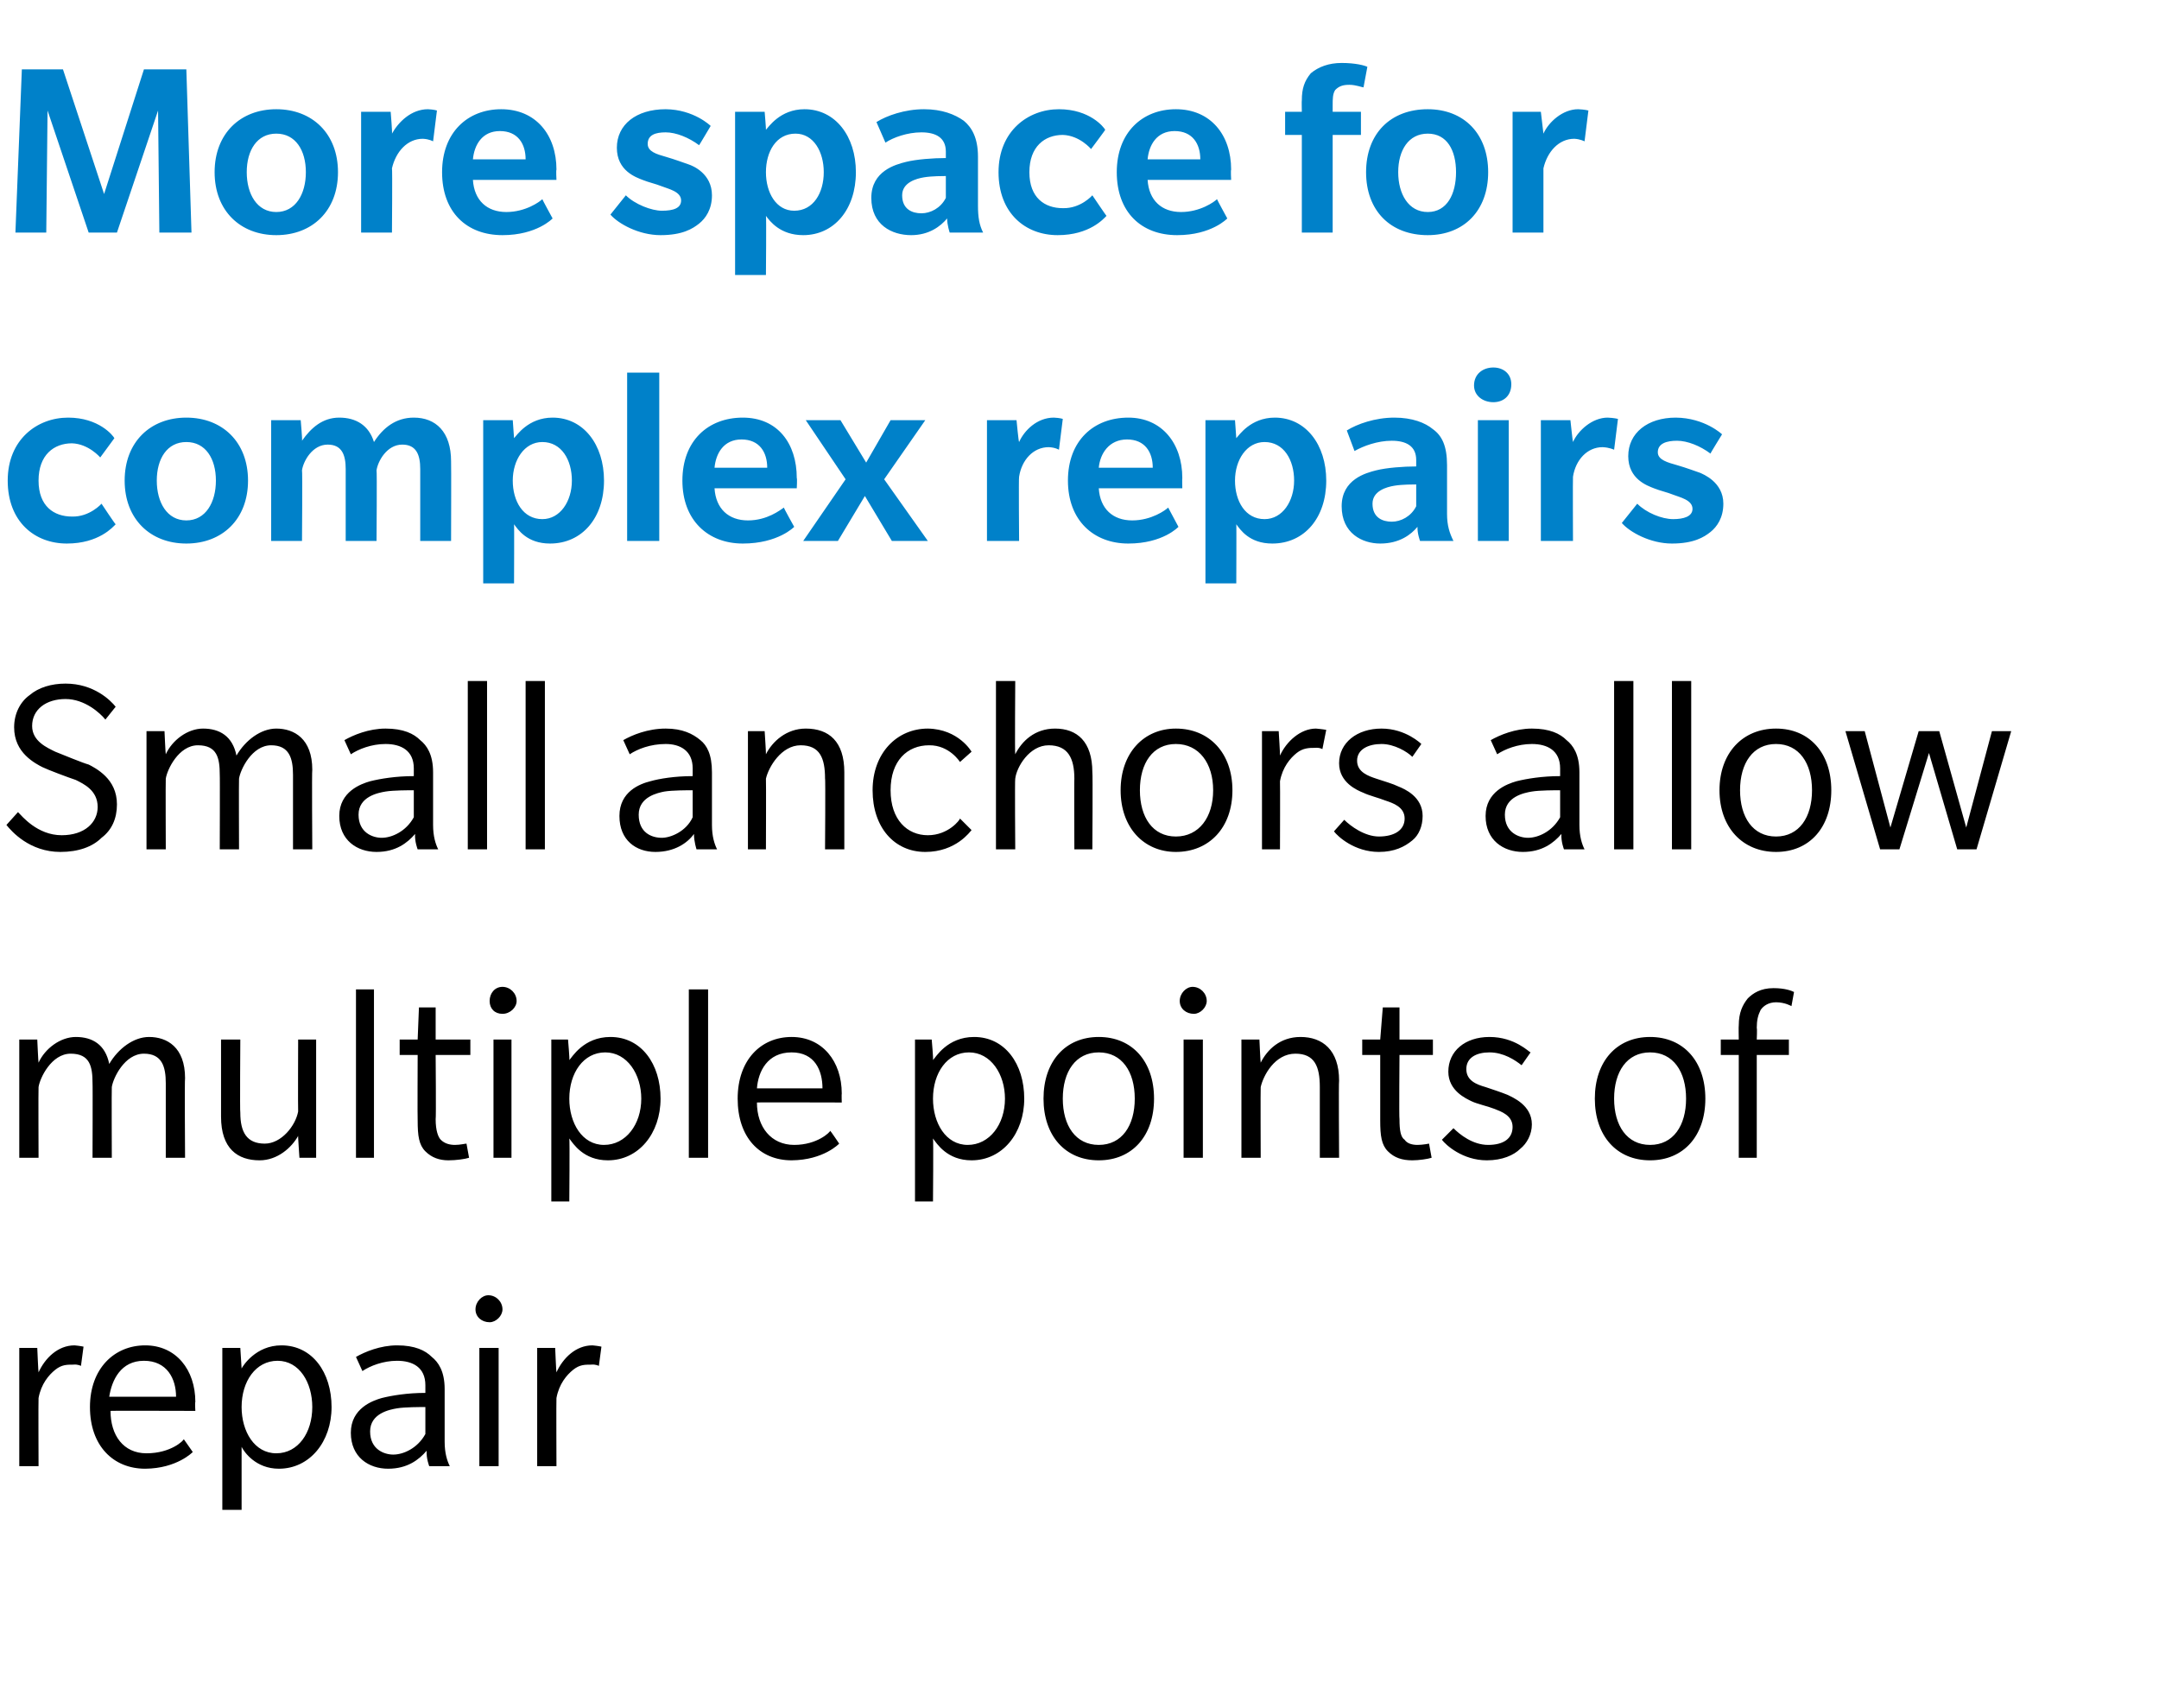 <?xml version="1.0" standalone="no"?>
<!DOCTYPE svg PUBLIC "-//W3C//DTD SVG 1.1//EN" "http://www.w3.org/Graphics/SVG/1.1/DTD/svg11.dtd">
<svg xmlns="http://www.w3.org/2000/svg" version="1.1" width="168px" height="132.9px" viewBox="0 -5 168 132.9" style="top:-5px">
  <desc>More space for complex repairs Small anchors allow multiple points of repair</desc>
  <defs/>
  <g id="Polygon66506">
    <path d="M 6.3 101.3 C 6.3 101.3 6.06 101.16 5.7 101.2 C 5.2 101.2 4.8 101.2 4.3 101.6 C 3.8 102 3.2 102.7 3 103.8 C 2.98 103.8 3 109.1 3 109.1 L 1.5 109.1 L 1.5 99.9 L 2.9 99.9 C 2.9 99.9 2.98 101.78 3 101.8 C 3.5 100.7 4.5 99.7 5.8 99.7 C 6.24 99.74 6.5 99.8 6.5 99.8 L 6.3 101.3 Z M 8.6 104.8 C 8.6 106.7 9.6 108.1 11.4 108.1 C 13.3 108.1 14.3 107.1 14.3 107 C 14.32 107.02 15 108 15 108 C 15 108 13.78 109.28 11.3 109.3 C 8.8 109.3 7 107.5 7 104.5 C 7 101.5 8.9 99.7 11.3 99.7 C 13.7 99.7 15.2 101.6 15.2 104.1 C 15.16 104.14 15.2 104.8 15.2 104.8 C 15.2 104.8 8.56 104.78 8.6 104.8 Z M 11.2 100.9 C 9.4 100.9 8.7 102.4 8.5 103.7 C 8.5 103.7 13.7 103.7 13.7 103.7 C 13.7 102.3 13 100.9 11.2 100.9 Z M 21.7 109.3 C 19.9 109.3 19 108 18.8 107.6 C 18.8 107.64 18.8 112.5 18.8 112.5 L 17.3 112.5 L 17.3 99.9 L 18.7 99.9 C 18.7 99.9 18.8 101.48 18.8 101.5 C 18.9 101.3 19.9 99.7 21.9 99.7 C 24.3 99.7 25.8 101.8 25.8 104.5 C 25.8 107.2 24.1 109.3 21.7 109.3 Z M 21.6 100.9 C 19.9 100.9 18.8 102.5 18.8 104.5 C 18.8 106.4 19.8 108.1 21.5 108.1 C 23.2 108.1 24.3 106.5 24.3 104.5 C 24.3 102.6 23.3 100.9 21.6 100.9 Z M 33.4 109.1 C 33.4 109.1 33.16 108.5 33.2 107.9 C 32.6 108.6 31.7 109.3 30.2 109.3 C 28.7 109.3 27.3 108.4 27.3 106.5 C 27.3 104.6 29 104 29.7 103.8 C 30.5 103.6 31.7 103.4 33.1 103.4 C 33.1 103.4 33.1 102.8 33.1 102.8 C 33.1 101.4 32.1 100.9 30.9 100.9 C 29.8 100.9 28.8 101.3 28.2 101.7 C 28.2 101.7 27.7 100.6 27.7 100.6 C 28.4 100.2 29.6 99.7 30.9 99.7 C 32.3 99.7 33.1 100.1 33.6 100.6 C 34.1 101 34.6 101.7 34.6 103.1 C 34.6 103.1 34.6 107.2 34.6 107.2 C 34.6 108.1 34.8 108.7 35 109.1 C 34.98 109.1 33.4 109.1 33.4 109.1 Z M 33.1 104.5 C 32.7 104.5 31.5 104.5 30.9 104.6 C 30.3 104.7 28.8 105 28.8 106.4 C 28.8 107.8 29.9 108.2 30.6 108.2 C 31.4 108.2 32.5 107.7 33.1 106.6 C 33.1 106.6 33.1 104.5 33.1 104.5 Z M 38.1 97.9 C 37.5 97.9 37 97.5 37 96.9 C 37 96.3 37.5 95.8 38 95.8 C 38.6 95.8 39.1 96.3 39.1 96.9 C 39.1 97.4 38.6 97.9 38.1 97.9 Z M 37.3 109.1 L 37.3 99.9 L 38.8 99.9 L 38.8 109.1 L 37.3 109.1 Z M 46.6 101.3 C 46.6 101.3 46.36 101.16 46 101.2 C 45.5 101.2 45.1 101.2 44.6 101.6 C 44.1 102 43.5 102.7 43.3 103.8 C 43.28 103.8 43.3 109.1 43.3 109.1 L 41.8 109.1 L 41.8 99.9 L 43.2 99.9 C 43.2 99.9 43.28 101.78 43.3 101.8 C 43.8 100.7 44.8 99.7 46.1 99.7 C 46.54 99.74 46.8 99.8 46.8 99.8 L 46.6 101.3 Z " stroke="none" fill="#000"/>
  </g>
  <g id="Polygon66505">
    <path d="M 12.9 85.1 C 12.9 85.1 12.9 79.28 12.9 79.3 C 12.9 78 12.6 77 11.2 77 C 9.7 77 8.8 78.9 8.7 79.6 C 8.68 79.6 8.7 85.1 8.7 85.1 L 7.2 85.1 C 7.2 85.1 7.22 79.28 7.2 79.3 C 7.2 78 7 77 5.5 77 C 4 77 3.1 78.9 3 79.6 C 2.98 79.6 3 85.1 3 85.1 L 1.5 85.1 L 1.5 75.9 L 2.9 75.9 C 2.9 75.9 2.98 77.68 3 77.7 C 3.5 76.6 4.7 75.7 5.9 75.7 C 7.2 75.7 8.2 76.3 8.5 77.8 C 9.2 76.6 10.4 75.7 11.6 75.7 C 13 75.7 14.4 76.5 14.4 78.9 C 14.36 78.92 14.4 85.1 14.4 85.1 L 12.9 85.1 Z M 23.3 85.1 C 23.3 85.1 23.18 83.36 23.2 83.4 C 22.7 84.3 21.6 85.3 20.2 85.3 C 18.5 85.3 17.2 84.4 17.2 81.9 C 17.2 81.94 17.2 75.9 17.2 75.9 L 18.7 75.9 C 18.7 75.9 18.66 81.58 18.7 81.6 C 18.7 83.1 19.2 84 20.6 84 C 21.9 84 23 82.6 23.2 81.5 C 23.18 81.48 23.2 75.9 23.2 75.9 L 24.6 75.9 L 24.6 85.1 L 23.3 85.1 Z M 27.7 85.1 L 27.7 72 L 29.1 72 L 29.1 85.1 L 27.7 85.1 Z M 33.9 77.1 C 33.9 77.1 33.94 82.08 33.9 82.1 C 33.9 83 34.1 83.5 34.3 83.7 C 34.6 84 35 84.1 35.4 84.1 C 35.8 84.1 36.2 84 36.3 84 C 36.3 84 36.5 85.1 36.5 85.1 C 36.2 85.2 35.5 85.3 34.9 85.3 C 34.2 85.3 33.6 85.1 33.1 84.6 C 32.6 84.1 32.5 83.4 32.5 82.2 C 32.48 82.2 32.5 77.1 32.5 77.1 L 31.1 77.1 L 31.1 75.9 L 32.5 75.9 L 32.6 73.4 L 33.9 73.4 L 33.9 75.9 L 36.6 75.9 L 36.6 77.1 L 33.9 77.1 Z M 39.1 73.9 C 38.5 73.9 38.1 73.5 38.1 72.9 C 38.1 72.3 38.5 71.8 39.1 71.8 C 39.7 71.8 40.2 72.3 40.2 72.9 C 40.2 73.4 39.7 73.9 39.1 73.9 Z M 38.4 85.1 L 38.4 75.9 L 39.8 75.9 L 39.8 85.1 L 38.4 85.1 Z M 47.3 85.3 C 45.4 85.3 44.6 84 44.3 83.6 C 44.34 83.64 44.3 88.5 44.3 88.5 L 42.9 88.5 L 42.9 75.9 L 44.2 75.9 C 44.2 75.9 44.34 77.48 44.3 77.5 C 44.5 77.3 45.4 75.7 47.5 75.7 C 49.9 75.7 51.4 77.8 51.4 80.5 C 51.4 83.2 49.7 85.3 47.3 85.3 Z M 47.1 76.9 C 45.4 76.9 44.3 78.5 44.3 80.5 C 44.3 82.4 45.3 84.1 47 84.1 C 48.7 84.1 49.9 82.5 49.9 80.5 C 49.9 78.6 48.8 76.9 47.1 76.9 Z M 53.6 85.1 L 53.6 72 L 55.1 72 L 55.1 85.1 L 53.6 85.1 Z M 58.9 80.8 C 58.9 82.7 60 84.1 61.8 84.1 C 63.6 84.1 64.6 83.1 64.6 83 C 64.64 83.02 65.3 84 65.3 84 C 65.3 84 64.1 85.28 61.6 85.3 C 59.1 85.3 57.4 83.5 57.4 80.5 C 57.4 77.5 59.2 75.7 61.6 75.7 C 64 75.7 65.5 77.6 65.5 80.1 C 65.48 80.14 65.5 80.8 65.5 80.8 C 65.5 80.8 58.88 80.78 58.9 80.8 Z M 61.6 76.9 C 59.7 76.9 59 78.4 58.9 79.7 C 58.9 79.7 64 79.7 64 79.7 C 64 78.3 63.4 76.9 61.6 76.9 Z M 75.6 85.3 C 73.7 85.3 72.9 84 72.6 83.6 C 72.64 83.64 72.6 88.5 72.6 88.5 L 71.2 88.5 L 71.2 75.9 L 72.5 75.9 C 72.5 75.9 72.64 77.48 72.6 77.5 C 72.8 77.3 73.7 75.7 75.8 75.7 C 78.2 75.7 79.7 77.8 79.7 80.5 C 79.7 83.2 78 85.3 75.6 85.3 Z M 75.4 76.9 C 73.7 76.9 72.6 78.5 72.6 80.5 C 72.6 82.4 73.6 84.1 75.3 84.1 C 77 84.1 78.2 82.5 78.2 80.5 C 78.2 78.6 77.1 76.9 75.4 76.9 Z M 85.5 85.3 C 82.9 85.3 81.2 83.4 81.2 80.5 C 81.2 77.6 82.9 75.7 85.5 75.7 C 88.1 75.7 89.8 77.6 89.8 80.5 C 89.8 83.4 88.1 85.3 85.5 85.3 Z M 85.5 76.9 C 83.7 76.9 82.7 78.4 82.7 80.5 C 82.7 82.6 83.7 84.1 85.5 84.1 C 87.3 84.1 88.3 82.6 88.3 80.5 C 88.3 78.4 87.3 76.9 85.5 76.9 Z M 92.9 73.9 C 92.3 73.9 91.8 73.5 91.8 72.9 C 91.8 72.3 92.3 71.8 92.8 71.8 C 93.4 71.8 93.9 72.3 93.9 72.9 C 93.9 73.4 93.4 73.9 92.9 73.9 Z M 92.1 85.1 L 92.1 75.9 L 93.6 75.9 L 93.6 85.1 L 92.1 85.1 Z M 102.7 85.1 C 102.7 85.1 102.7 79.56 102.7 79.6 C 102.7 78 102.3 77 100.8 77 C 99.2 77 98.3 78.7 98.1 79.6 C 98.08 79.6 98.1 85.1 98.1 85.1 L 96.6 85.1 L 96.6 75.9 L 98 75.9 C 98 75.9 98.08 77.68 98.1 77.7 C 98.6 76.7 99.6 75.7 101.2 75.7 C 102.9 75.7 104.2 76.7 104.2 79.1 C 104.16 79.12 104.2 85.1 104.2 85.1 L 102.7 85.1 Z M 108.9 77.1 C 108.9 77.1 108.86 82.08 108.9 82.1 C 108.9 83 109 83.5 109.3 83.7 C 109.5 84 109.9 84.1 110.3 84.1 C 110.7 84.1 111.2 84 111.2 84 C 111.2 84 111.4 85.1 111.4 85.1 C 111.1 85.2 110.4 85.3 109.9 85.3 C 109.1 85.3 108.5 85.1 108 84.6 C 107.5 84.1 107.4 83.4 107.4 82.2 C 107.4 82.2 107.4 77.1 107.4 77.1 L 106 77.1 L 106 75.9 L 107.4 75.9 L 107.6 73.4 L 108.9 73.4 L 108.9 75.9 L 111.5 75.9 L 111.5 77.1 L 108.9 77.1 Z M 118.3 84.4 C 117.8 84.9 116.9 85.3 115.7 85.3 C 113.8 85.3 112.5 84.1 112.2 83.7 C 112.2 83.7 113.1 82.8 113.1 82.8 C 113.6 83.3 114.6 84.1 115.8 84.1 C 117 84.1 117.7 83.6 117.7 82.7 C 117.7 81.8 116.8 81.5 116.3 81.3 C 115.8 81.1 114.9 80.9 114.5 80.7 C 114.1 80.5 112.7 79.9 112.7 78.4 C 112.7 76.8 114 75.7 115.9 75.7 C 117.9 75.7 119 76.9 119.1 76.9 C 119.1 76.9 118.4 77.9 118.4 77.9 C 117.9 77.5 117 76.9 115.9 76.9 C 114.9 76.9 114.1 77.3 114.1 78.2 C 114.1 79.1 114.9 79.4 115.6 79.6 C 116.2 79.8 116.8 80 117.3 80.2 C 117.7 80.4 119.2 81 119.2 82.5 C 119.2 83.3 118.8 84 118.3 84.4 Z M 128.4 85.3 C 125.8 85.3 124.1 83.4 124.1 80.5 C 124.1 77.6 125.8 75.7 128.4 75.7 C 131 75.7 132.7 77.6 132.7 80.5 C 132.7 83.4 131 85.3 128.4 85.3 Z M 128.4 76.9 C 126.6 76.9 125.6 78.4 125.6 80.5 C 125.6 82.6 126.6 84.1 128.4 84.1 C 130.2 84.1 131.2 82.6 131.2 80.5 C 131.2 78.4 130.2 76.9 128.4 76.9 Z M 139.4 73.3 C 139.4 73.3 138.9 73 138.2 73 C 137.6 73 137.2 73.3 137 73.6 C 136.8 74 136.7 74.4 136.7 75 C 136.74 75.04 136.7 75.9 136.7 75.9 L 139.2 75.9 L 139.2 77.1 L 136.7 77.1 L 136.7 85.1 L 135.3 85.1 L 135.3 77.1 L 133.9 77.1 L 133.9 75.9 L 135.3 75.9 C 135.3 75.9 135.28 74.8 135.3 74.8 C 135.3 73.8 135.6 73.2 136 72.7 C 136.4 72.3 137 71.9 138 71.9 C 138.9 71.9 139.4 72.1 139.6 72.2 C 139.6 72.2 139.4 73.3 139.4 73.3 Z " stroke="none" fill="#000"/>
  </g>
  <g id="Polygon66504">
    <path d="M 7.9 60.2 C 7.2 60.9 6.1 61.3 4.7 61.3 C 2.3 61.3 0.9 59.7 0.5 59.2 C 0.5 59.2 1.4 58.2 1.4 58.2 C 1.7 58.5 2.9 60 4.8 60 C 6.6 60 7.6 59 7.6 57.8 C 7.6 56.5 6.5 56 5.9 55.7 C 5.3 55.5 3.7 54.9 3.3 54.7 C 3.1 54.6 2.5 54.3 2 53.8 C 1.5 53.3 1.1 52.6 1.1 51.6 C 1.1 50.5 1.6 49.6 2.3 49.1 C 3 48.5 4 48.2 5.1 48.2 C 7.3 48.2 8.6 49.5 9 50 C 9 50 8.2 51 8.2 51 C 7.8 50.5 6.6 49.4 5.1 49.4 C 3.6 49.4 2.5 50.2 2.5 51.5 C 2.5 52.7 3.7 53.2 4.3 53.5 C 4.8 53.7 6.5 54.4 6.9 54.5 C 7.1 54.6 7.7 54.9 8.2 55.4 C 8.7 55.9 9.1 56.6 9.1 57.6 C 9.1 58.7 8.7 59.6 7.9 60.2 Z M 22.8 61.1 C 22.8 61.1 22.8 55.28 22.8 55.3 C 22.8 54 22.5 53 21.1 53 C 19.6 53 18.7 54.9 18.6 55.6 C 18.58 55.6 18.6 61.1 18.6 61.1 L 17.1 61.1 C 17.1 61.1 17.12 55.28 17.1 55.3 C 17.1 54 16.9 53 15.4 53 C 13.9 53 13 54.9 12.9 55.6 C 12.88 55.6 12.9 61.1 12.9 61.1 L 11.4 61.1 L 11.4 51.9 L 12.8 51.9 C 12.8 51.9 12.88 53.68 12.9 53.7 C 13.4 52.6 14.6 51.7 15.8 51.7 C 17.1 51.7 18.1 52.3 18.4 53.8 C 19.1 52.6 20.3 51.7 21.5 51.7 C 22.9 51.7 24.3 52.5 24.3 54.9 C 24.26 54.92 24.3 61.1 24.3 61.1 L 22.8 61.1 Z M 32.5 61.1 C 32.5 61.1 32.26 60.5 32.3 59.9 C 31.7 60.6 30.8 61.3 29.3 61.3 C 27.8 61.3 26.4 60.4 26.4 58.5 C 26.4 56.6 28.1 56 28.8 55.8 C 29.6 55.6 30.8 55.4 32.2 55.4 C 32.2 55.4 32.2 54.8 32.2 54.8 C 32.2 53.4 31.2 52.9 30 52.9 C 28.9 52.9 27.9 53.3 27.3 53.7 C 27.3 53.7 26.8 52.6 26.8 52.6 C 27.5 52.2 28.7 51.7 30 51.7 C 31.4 51.7 32.2 52.1 32.7 52.6 C 33.2 53 33.7 53.7 33.7 55.1 C 33.7 55.1 33.7 59.2 33.7 59.2 C 33.7 60.1 33.9 60.7 34.1 61.1 C 34.08 61.1 32.5 61.1 32.5 61.1 Z M 32.2 56.5 C 31.8 56.5 30.6 56.5 30 56.6 C 29.4 56.7 27.9 57 27.9 58.4 C 27.9 59.8 29 60.2 29.7 60.2 C 30.5 60.2 31.6 59.7 32.2 58.6 C 32.2 58.6 32.2 56.5 32.2 56.5 Z M 36.4 61.1 L 36.4 48 L 37.9 48 L 37.9 61.1 L 36.4 61.1 Z M 40.9 61.1 L 40.9 48 L 42.4 48 L 42.4 61.1 L 40.9 61.1 Z M 54.2 61.1 C 54.2 61.1 54 60.5 54 59.9 C 53.5 60.6 52.5 61.3 51 61.3 C 49.5 61.3 48.2 60.4 48.2 58.5 C 48.2 56.6 49.8 56 50.6 55.8 C 51.3 55.6 52.5 55.4 53.9 55.4 C 53.9 55.4 53.9 54.8 53.9 54.8 C 53.9 53.4 52.9 52.9 51.8 52.9 C 50.6 52.9 49.6 53.3 49 53.7 C 49 53.7 48.5 52.6 48.5 52.6 C 49.2 52.2 50.4 51.7 51.8 51.7 C 53.1 51.7 53.9 52.1 54.5 52.6 C 55 53 55.4 53.7 55.4 55.1 C 55.4 55.1 55.4 59.2 55.4 59.2 C 55.4 60.1 55.6 60.7 55.8 61.1 C 55.82 61.1 54.2 61.1 54.2 61.1 Z M 53.9 56.5 C 53.5 56.5 52.3 56.5 51.7 56.6 C 51.2 56.7 49.7 57 49.7 58.4 C 49.7 59.8 50.7 60.2 51.5 60.2 C 52.2 60.2 53.4 59.7 53.9 58.6 C 53.9 58.6 53.9 56.5 53.9 56.5 Z M 64.2 61.1 C 64.2 61.1 64.24 55.56 64.2 55.6 C 64.2 54 63.8 53 62.3 53 C 60.8 53 59.8 54.7 59.6 55.6 C 59.62 55.6 59.6 61.1 59.6 61.1 L 58.2 61.1 L 58.2 51.9 L 59.5 51.9 C 59.5 51.9 59.62 53.68 59.6 53.7 C 60.1 52.7 61.2 51.7 62.7 51.7 C 64.5 51.7 65.7 52.7 65.7 55.1 C 65.7 55.12 65.7 61.1 65.7 61.1 L 64.2 61.1 Z M 75.6 59.6 C 75.5 59.7 74.4 61.3 72 61.3 C 69.6 61.3 67.9 59.4 67.9 56.5 C 67.9 53.6 69.8 51.7 72.2 51.7 C 74.6 51.74 75.6 53.5 75.6 53.5 L 74.7 54.3 C 74.7 54.3 73.88 52.98 72.3 53 C 70.6 53 69.3 54.2 69.3 56.5 C 69.3 58.8 70.6 60 72.2 60 C 73.8 60 74.7 58.8 74.7 58.7 C 74.7 58.7 75.6 59.6 75.6 59.6 Z M 83.6 61.1 C 83.6 61.1 83.58 55.56 83.6 55.6 C 83.6 54 83.1 53 81.6 53 C 80.1 53 79.1 54.7 79 55.6 C 78.96 55.6 79 61.1 79 61.1 L 77.5 61.1 L 77.5 48 L 79 48 C 79 48 78.96 53.68 79 53.7 C 79.5 52.7 80.5 51.7 82.1 51.7 C 83.8 51.7 85 52.7 85 55.1 C 85.04 55.12 85 61.1 85 61.1 L 83.6 61.1 Z M 91.5 61.3 C 89 61.3 87.2 59.4 87.2 56.5 C 87.2 53.6 89 51.7 91.5 51.7 C 94.1 51.7 95.9 53.6 95.9 56.5 C 95.9 59.4 94.1 61.3 91.5 61.3 Z M 91.5 52.9 C 89.7 52.9 88.7 54.4 88.7 56.5 C 88.7 58.6 89.7 60.1 91.5 60.1 C 93.3 60.1 94.4 58.6 94.4 56.5 C 94.4 54.4 93.3 52.9 91.5 52.9 Z M 102.9 53.3 C 102.9 53.3 102.7 53.16 102.3 53.2 C 101.9 53.2 101.4 53.2 100.9 53.6 C 100.4 54 99.8 54.7 99.6 55.8 C 99.62 55.8 99.6 61.1 99.6 61.1 L 98.2 61.1 L 98.2 51.9 L 99.5 51.9 C 99.5 51.9 99.62 53.78 99.6 53.8 C 100.1 52.7 101.2 51.7 102.4 51.7 C 102.88 51.74 103.2 51.8 103.2 51.8 L 102.9 53.3 Z M 109.9 60.4 C 109.3 60.9 108.5 61.3 107.3 61.3 C 105.4 61.3 104.1 60.1 103.8 59.7 C 103.8 59.7 104.6 58.8 104.6 58.8 C 105.1 59.3 106.2 60.1 107.3 60.1 C 108.5 60.1 109.3 59.6 109.3 58.7 C 109.3 57.8 108.4 57.5 107.8 57.3 C 107.3 57.1 106.5 56.9 106.1 56.7 C 105.6 56.5 104.2 55.9 104.2 54.4 C 104.2 52.8 105.6 51.7 107.5 51.7 C 109.4 51.7 110.6 52.9 110.6 52.9 C 110.6 52.9 109.9 53.9 109.9 53.9 C 109.5 53.5 108.5 52.9 107.5 52.9 C 106.5 52.9 105.6 53.3 105.6 54.2 C 105.6 55.1 106.5 55.4 107.1 55.6 C 107.7 55.8 108.4 56 108.8 56.2 C 109.3 56.4 110.7 57 110.7 58.5 C 110.7 59.3 110.4 60 109.9 60.4 Z M 121.7 61.1 C 121.7 61.1 121.46 60.5 121.5 59.9 C 120.9 60.6 120 61.3 118.5 61.3 C 117 61.3 115.6 60.4 115.6 58.5 C 115.6 56.6 117.3 56 118 55.8 C 118.8 55.6 120 55.4 121.4 55.4 C 121.4 55.4 121.4 54.8 121.4 54.8 C 121.4 53.4 120.4 52.9 119.2 52.9 C 118.1 52.9 117.1 53.3 116.5 53.7 C 116.5 53.7 116 52.6 116 52.6 C 116.7 52.2 117.9 51.7 119.2 51.7 C 120.6 51.7 121.4 52.1 121.9 52.6 C 122.4 53 122.9 53.7 122.9 55.1 C 122.9 55.1 122.9 59.2 122.9 59.2 C 122.9 60.1 123.1 60.7 123.3 61.1 C 123.28 61.1 121.7 61.1 121.7 61.1 Z M 121.4 56.5 C 121 56.5 119.8 56.5 119.2 56.6 C 118.6 56.7 117.1 57 117.1 58.4 C 117.1 59.8 118.2 60.2 118.9 60.2 C 119.7 60.2 120.8 59.7 121.4 58.6 C 121.4 58.6 121.4 56.5 121.4 56.5 Z M 125.6 61.1 L 125.6 48 L 127.1 48 L 127.1 61.1 L 125.6 61.1 Z M 130.1 61.1 L 130.1 48 L 131.6 48 L 131.6 61.1 L 130.1 61.1 Z M 138.2 61.3 C 135.6 61.3 133.8 59.4 133.8 56.5 C 133.8 53.6 135.6 51.7 138.2 51.7 C 140.8 51.7 142.5 53.6 142.5 56.5 C 142.5 59.4 140.8 61.3 138.2 61.3 Z M 138.2 52.9 C 136.4 52.9 135.4 54.4 135.4 56.5 C 135.4 58.6 136.4 60.1 138.2 60.1 C 140 60.1 141 58.6 141 56.5 C 141 54.4 140 52.9 138.2 52.9 Z M 153.8 61.1 L 152.3 61.1 L 150.1 53.6 L 147.8 61.1 L 146.3 61.1 L 143.6 51.9 L 145.1 51.9 L 147.1 59.4 L 149.3 51.9 L 150.9 51.9 L 153 59.4 L 155 51.9 L 156.5 51.9 L 153.8 61.1 Z " stroke="none" fill="#000"/>
  </g>
  <g id="Polygon66503">
    <path d="M 9 35.8 C 8.8 36 7.7 37.3 5.2 37.3 C 2.7 37.3 0.6 35.6 0.6 32.4 C 0.6 29.2 2.9 27.5 5.3 27.5 C 7.7 27.5 8.8 28.9 8.9 29.1 C 8.92 29.08 7.8 30.6 7.8 30.6 C 7.8 30.6 6.9 29.54 5.6 29.5 C 4.2 29.5 3 30.4 3 32.4 C 3 34.4 4.2 35.2 5.6 35.2 C 6.98 35.24 7.9 34.2 7.9 34.2 C 7.9 34.2 8.96 35.8 9 35.8 Z M 14.5 37.3 C 11.7 37.3 9.7 35.4 9.7 32.4 C 9.7 29.4 11.7 27.5 14.5 27.5 C 17.3 27.5 19.3 29.4 19.3 32.4 C 19.3 35.4 17.3 37.3 14.5 37.3 Z M 14.5 29.4 C 13 29.4 12.2 30.7 12.2 32.4 C 12.2 34.1 13 35.5 14.5 35.5 C 16 35.5 16.8 34.1 16.8 32.4 C 16.8 30.7 16 29.4 14.5 29.4 Z M 32.7 37.1 C 32.7 37.1 32.7 31.5 32.7 31.5 C 32.7 30.4 32.4 29.6 31.3 29.6 C 30.1 29.6 29.4 30.9 29.3 31.6 C 29.34 31.6 29.3 37.1 29.3 37.1 L 26.9 37.1 C 26.9 37.1 26.9 31.5 26.9 31.5 C 26.9 30.4 26.6 29.6 25.5 29.6 C 24.3 29.6 23.6 30.9 23.5 31.6 C 23.54 31.6 23.5 37.1 23.5 37.1 L 21.1 37.1 L 21.1 27.7 L 23.4 27.7 C 23.4 27.7 23.54 29.3 23.5 29.3 C 24.2 28.3 25.1 27.5 26.4 27.5 C 27.7 27.5 28.7 28.1 29.1 29.4 C 29.8 28.3 30.8 27.5 32.2 27.5 C 33.9 27.5 35.1 28.6 35.1 30.9 C 35.12 30.94 35.1 37.1 35.1 37.1 L 32.7 37.1 Z M 42.8 37.3 C 41 37.3 40.3 36.2 40 35.8 C 40.02 35.78 40 40.4 40 40.4 L 37.6 40.4 L 37.6 27.7 L 39.9 27.7 C 39.9 27.7 40 29.1 40 29.1 C 40.2 28.9 41.1 27.5 43 27.5 C 45.4 27.5 47 29.6 47 32.4 C 47 35.3 45.3 37.3 42.8 37.3 Z M 42.2 29.4 C 40.8 29.4 39.9 30.8 39.9 32.4 C 39.9 34 40.7 35.4 42.2 35.4 C 43.6 35.4 44.5 34 44.5 32.4 C 44.5 30.8 43.7 29.4 42.2 29.4 Z M 48.8 37.1 L 48.8 24 L 51.3 24 L 51.3 37.1 L 48.8 37.1 Z M 55.6 33 C 55.7 34.6 56.7 35.5 58.2 35.5 C 59.7 35.5 60.7 34.7 61 34.5 C 60.96 34.5 61.8 36 61.8 36 C 61.8 36 60.56 37.3 57.8 37.3 C 55.1 37.3 53.1 35.5 53.1 32.4 C 53.1 29.3 55.1 27.5 57.8 27.5 C 60.5 27.5 62 29.5 62 32.2 C 62.04 32.24 62 33 62 33 C 62 33 55.6 33 55.6 33 Z M 57.7 29.2 C 56.3 29.2 55.7 30.3 55.6 31.4 C 55.6 31.4 59.7 31.4 59.7 31.4 C 59.7 30.2 59.1 29.2 57.7 29.2 Z M 69.4 37.1 L 67.3 33.6 L 65.2 37.1 L 62.5 37.1 L 65.8 32.3 L 62.7 27.7 L 65.4 27.7 L 67.4 31 L 69.3 27.7 L 72 27.7 L 68.8 32.3 L 72.2 37.1 L 69.4 37.1 Z M 82.4 30 C 82.4 30 82.12 29.82 81.6 29.8 C 80.4 29.8 79.5 30.8 79.3 32.1 C 79.26 32.1 79.3 37.1 79.3 37.1 L 76.8 37.1 L 76.8 27.7 L 79.1 27.7 C 79.1 27.7 79.26 29.4 79.3 29.4 C 79.7 28.5 80.7 27.5 82 27.5 C 82.48 27.52 82.7 27.6 82.7 27.6 L 82.4 30 Z M 85.5 33 C 85.6 34.6 86.6 35.5 88.1 35.5 C 89.6 35.5 90.7 34.7 90.9 34.5 C 90.9 34.5 91.7 36 91.7 36 C 91.7 36 90.5 37.3 87.8 37.3 C 85.1 37.3 83.1 35.5 83.1 32.4 C 83.1 29.3 85.1 27.5 87.8 27.5 C 90.4 27.5 92 29.5 92 32.2 C 91.98 32.24 92 33 92 33 C 92 33 85.54 33 85.5 33 Z M 87.7 29.2 C 86.3 29.2 85.6 30.3 85.5 31.4 C 85.5 31.4 89.7 31.4 89.7 31.4 C 89.7 30.2 89.1 29.2 87.7 29.2 Z M 99 37.3 C 97.2 37.3 96.5 36.2 96.2 35.8 C 96.22 35.78 96.2 40.4 96.2 40.4 L 93.8 40.4 L 93.8 27.7 L 96.1 27.7 C 96.1 27.7 96.2 29.1 96.2 29.1 C 96.4 28.9 97.3 27.5 99.2 27.5 C 101.6 27.5 103.2 29.6 103.2 32.4 C 103.2 35.3 101.5 37.3 99 37.3 Z M 98.4 29.4 C 97 29.4 96.1 30.8 96.1 32.4 C 96.1 34 96.9 35.4 98.4 35.4 C 99.8 35.4 100.7 34 100.7 32.4 C 100.7 30.8 99.9 29.4 98.4 29.4 Z M 110.5 37.1 C 110.5 37.1 110.28 36.52 110.3 36 C 109.8 36.6 108.9 37.3 107.4 37.3 C 106 37.3 104.4 36.5 104.4 34.4 C 104.4 32.3 106.3 31.8 107.1 31.6 C 107.9 31.4 109.2 31.3 110.2 31.3 C 110.2 31.3 110.2 30.8 110.2 30.8 C 110.2 29.7 109.4 29.3 108.3 29.3 C 107.2 29.3 106.1 29.7 105.4 30.1 C 105.4 30.1 104.8 28.5 104.8 28.5 C 105.6 28 107 27.5 108.5 27.5 C 109.9 27.5 110.9 27.9 111.5 28.4 C 112.2 28.9 112.6 29.7 112.6 31.2 C 112.6 31.2 112.6 35 112.6 35 C 112.6 35.9 112.8 36.5 113.1 37.1 C 113.08 37.1 110.5 37.1 110.5 37.1 Z M 110.2 32.7 C 110 32.7 109.1 32.7 108.5 32.8 C 107.9 32.9 106.8 33.2 106.8 34.2 C 106.8 35.3 107.6 35.6 108.3 35.6 C 109 35.6 109.8 35.2 110.2 34.4 C 110.2 34.4 110.2 32.7 110.2 32.7 Z M 116.2 26.3 C 115.4 26.3 114.7 25.8 114.7 25 C 114.7 24.1 115.4 23.6 116.2 23.6 C 117 23.6 117.6 24.1 117.6 24.9 C 117.6 25.8 117 26.3 116.2 26.3 Z M 115 37.1 L 115 27.7 L 117.4 27.7 L 117.4 37.1 L 115 37.1 Z M 125.6 30 C 125.6 30 125.24 29.82 124.7 29.8 C 123.5 29.8 122.6 30.8 122.4 32.1 C 122.38 32.1 122.4 37.1 122.4 37.1 L 119.9 37.1 L 119.9 27.7 L 122.2 27.7 C 122.2 27.7 122.38 29.4 122.4 29.4 C 122.8 28.5 123.9 27.5 125.1 27.5 C 125.6 27.52 125.9 27.6 125.9 27.6 L 125.6 30 Z M 133.1 36.4 C 132.6 36.8 131.8 37.3 130.1 37.3 C 128.4 37.3 126.8 36.4 126.2 35.7 C 126.2 35.7 127.4 34.2 127.4 34.2 C 128.1 34.9 129.3 35.4 130.2 35.4 C 131 35.4 131.7 35.2 131.7 34.6 C 131.7 33.9 130.7 33.7 130.2 33.5 C 129.7 33.3 129.2 33.2 128.7 33 C 128.2 32.8 126.7 32.3 126.7 30.5 C 126.7 28.7 128.2 27.5 130.4 27.5 C 132.66 27.52 134 28.8 134 28.8 C 134 28.8 133.06 30.32 133.1 30.3 C 132.3 29.7 131.3 29.3 130.5 29.3 C 129.7 29.3 129 29.5 129 30.2 C 129 30.8 129.8 31 130.5 31.2 C 131.2 31.4 132 31.7 132.3 31.8 C 132.5 31.9 134.1 32.5 134.1 34.2 C 134.1 35.3 133.6 36 133.1 36.4 Z " stroke="none" fill="#0081c9"/>
  </g>
  <g id="Polygon66502">
    <path d="M 12.4 13.1 L 12.3 3.6 L 9.1 13.1 L 6.9 13.1 L 3.7 3.6 L 3.6 13.1 L 1.2 13.1 L 1.7 0.4 L 4.9 0.4 L 8.1 10.1 L 11.2 0.4 L 14.5 0.4 L 14.9 13.1 L 12.4 13.1 Z M 21.5 13.3 C 18.7 13.3 16.7 11.4 16.7 8.4 C 16.7 5.4 18.7 3.5 21.5 3.5 C 24.3 3.5 26.3 5.4 26.3 8.4 C 26.3 11.4 24.3 13.3 21.5 13.3 Z M 21.5 5.4 C 20 5.4 19.2 6.7 19.2 8.4 C 19.2 10.1 20 11.5 21.5 11.5 C 23 11.5 23.8 10.1 23.8 8.4 C 23.8 6.7 23 5.4 21.5 5.4 Z M 33.7 6 C 33.7 6 33.4 5.82 32.9 5.8 C 31.7 5.8 30.8 6.8 30.5 8.1 C 30.54 8.1 30.5 13.1 30.5 13.1 L 28.1 13.1 L 28.1 3.7 L 30.4 3.7 C 30.4 3.7 30.54 5.4 30.5 5.4 C 31 4.5 32 3.5 33.3 3.5 C 33.76 3.52 34 3.6 34 3.6 L 33.7 6 Z M 36.8 9 C 36.9 10.6 37.9 11.5 39.4 11.5 C 40.9 11.5 42 10.7 42.2 10.5 C 42.18 10.5 43 12 43 12 C 43 12 41.78 13.3 39.1 13.3 C 36.3 13.3 34.4 11.5 34.4 8.4 C 34.4 5.3 36.4 3.5 39 3.5 C 41.7 3.5 43.3 5.5 43.3 8.2 C 43.26 8.24 43.3 9 43.3 9 C 43.3 9 36.82 9 36.8 9 Z M 38.9 5.2 C 37.5 5.2 36.9 6.3 36.8 7.4 C 36.8 7.4 40.9 7.4 40.9 7.4 C 40.9 6.2 40.3 5.2 38.9 5.2 Z M 54.4 12.4 C 53.9 12.8 53.1 13.3 51.4 13.3 C 49.7 13.3 48.1 12.4 47.5 11.7 C 47.5 11.7 48.7 10.2 48.7 10.2 C 49.4 10.9 50.7 11.4 51.5 11.4 C 52.4 11.4 53 11.2 53 10.6 C 53 9.9 52 9.7 51.5 9.5 C 51 9.3 50.5 9.2 50 9 C 49.5 8.8 48 8.3 48 6.5 C 48 4.7 49.5 3.5 51.8 3.5 C 54 3.52 55.3 4.8 55.3 4.8 C 55.3 4.8 54.4 6.32 54.4 6.3 C 53.6 5.7 52.6 5.3 51.8 5.3 C 51 5.3 50.4 5.5 50.4 6.2 C 50.4 6.8 51.1 7 51.8 7.2 C 52.5 7.4 53.3 7.7 53.6 7.8 C 53.9 7.9 55.4 8.5 55.4 10.2 C 55.4 11.3 54.9 12 54.4 12.4 Z M 62.5 13.3 C 60.7 13.3 59.9 12.2 59.6 11.8 C 59.64 11.78 59.6 16.4 59.6 16.4 L 57.2 16.4 L 57.2 3.7 L 59.5 3.7 C 59.5 3.7 59.62 5.1 59.6 5.1 C 59.8 4.9 60.7 3.5 62.6 3.5 C 65 3.5 66.6 5.6 66.6 8.4 C 66.6 11.3 64.9 13.3 62.5 13.3 Z M 61.9 5.4 C 60.4 5.4 59.6 6.8 59.6 8.4 C 59.6 10 60.4 11.4 61.8 11.4 C 63.3 11.4 64.1 10 64.1 8.4 C 64.1 6.8 63.3 5.4 61.9 5.4 Z M 73.9 13.1 C 73.9 13.1 73.7 12.52 73.7 12 C 73.2 12.6 72.3 13.3 70.9 13.3 C 69.4 13.3 67.8 12.5 67.8 10.4 C 67.8 8.3 69.7 7.8 70.5 7.6 C 71.3 7.4 72.6 7.3 73.6 7.3 C 73.6 7.3 73.6 6.8 73.6 6.8 C 73.6 5.7 72.8 5.3 71.7 5.3 C 70.6 5.3 69.5 5.7 68.9 6.1 C 68.9 6.1 68.2 4.5 68.2 4.5 C 69 4 70.4 3.5 71.9 3.5 C 73.3 3.5 74.3 3.9 75 4.4 C 75.6 4.9 76.1 5.7 76.1 7.2 C 76.1 7.2 76.1 11 76.1 11 C 76.1 11.9 76.2 12.5 76.5 13.1 C 76.5 13.1 73.9 13.1 73.9 13.1 Z M 73.6 8.7 C 73.4 8.7 72.5 8.7 71.9 8.8 C 71.3 8.9 70.2 9.2 70.2 10.2 C 70.2 11.3 71 11.6 71.7 11.6 C 72.4 11.6 73.2 11.2 73.6 10.4 C 73.6 10.4 73.6 8.7 73.6 8.7 Z M 86.1 11.8 C 85.9 12 84.8 13.3 82.3 13.3 C 79.8 13.3 77.7 11.6 77.7 8.4 C 77.7 5.2 80 3.5 82.4 3.5 C 84.8 3.5 85.9 4.9 86 5.1 C 86.04 5.08 84.9 6.6 84.9 6.6 C 84.9 6.6 84.02 5.54 82.7 5.5 C 81.3 5.5 80.1 6.4 80.1 8.4 C 80.1 10.4 81.3 11.2 82.7 11.2 C 84.1 11.24 85 10.2 85 10.2 C 85 10.2 86.08 11.8 86.1 11.8 Z M 89.3 9 C 89.4 10.6 90.4 11.5 91.9 11.5 C 93.4 11.5 94.5 10.7 94.7 10.5 C 94.68 10.5 95.5 12 95.5 12 C 95.5 12 94.28 13.3 91.6 13.3 C 88.8 13.3 86.9 11.5 86.9 8.4 C 86.9 5.3 88.9 3.5 91.5 3.5 C 94.2 3.5 95.8 5.5 95.8 8.2 C 95.76 8.24 95.8 9 95.8 9 C 95.8 9 89.32 9 89.3 9 Z M 91.4 5.2 C 90 5.2 89.4 6.3 89.3 7.4 C 89.3 7.4 93.4 7.4 93.4 7.4 C 93.4 6.2 92.8 5.2 91.4 5.2 Z M 106.1 1.8 C 106 1.8 105.5 1.6 105 1.6 C 104.5 1.6 104.2 1.7 103.9 2 C 103.7 2.3 103.7 2.7 103.7 3.2 C 103.7 3.18 103.7 3.7 103.7 3.7 L 105.9 3.7 L 105.9 5.5 L 103.7 5.5 L 103.7 13.1 L 101.3 13.1 L 101.3 5.5 L 100 5.5 L 100 3.7 L 101.3 3.7 C 101.3 3.7 101.28 2.8 101.3 2.8 C 101.3 1.9 101.5 1.3 102 0.7 C 102.6 0.2 103.4 -0.1 104.4 -0.1 C 105.5 -0.1 106.2 0.1 106.4 0.2 C 106.4 0.2 106.1 1.8 106.1 1.8 Z M 111.1 13.3 C 108.2 13.3 106.3 11.4 106.3 8.4 C 106.3 5.4 108.2 3.5 111.1 3.5 C 113.9 3.5 115.8 5.4 115.8 8.4 C 115.8 11.4 113.9 13.3 111.1 13.3 Z M 111.1 5.4 C 109.6 5.4 108.8 6.7 108.8 8.4 C 108.8 10.1 109.6 11.5 111.1 11.5 C 112.6 11.5 113.3 10.1 113.3 8.4 C 113.3 6.7 112.6 5.4 111.1 5.4 Z M 123.3 6 C 123.3 6 122.96 5.82 122.5 5.8 C 121.3 5.8 120.4 6.8 120.1 8.1 C 120.1 8.1 120.1 13.1 120.1 13.1 L 117.7 13.1 L 117.7 3.7 L 119.9 3.7 C 119.9 3.7 120.1 5.4 120.1 5.4 C 120.5 4.5 121.6 3.5 122.8 3.5 C 123.32 3.52 123.6 3.6 123.6 3.6 L 123.3 6 Z " stroke="none" fill="#0081c9"/>
  </g>
</svg>